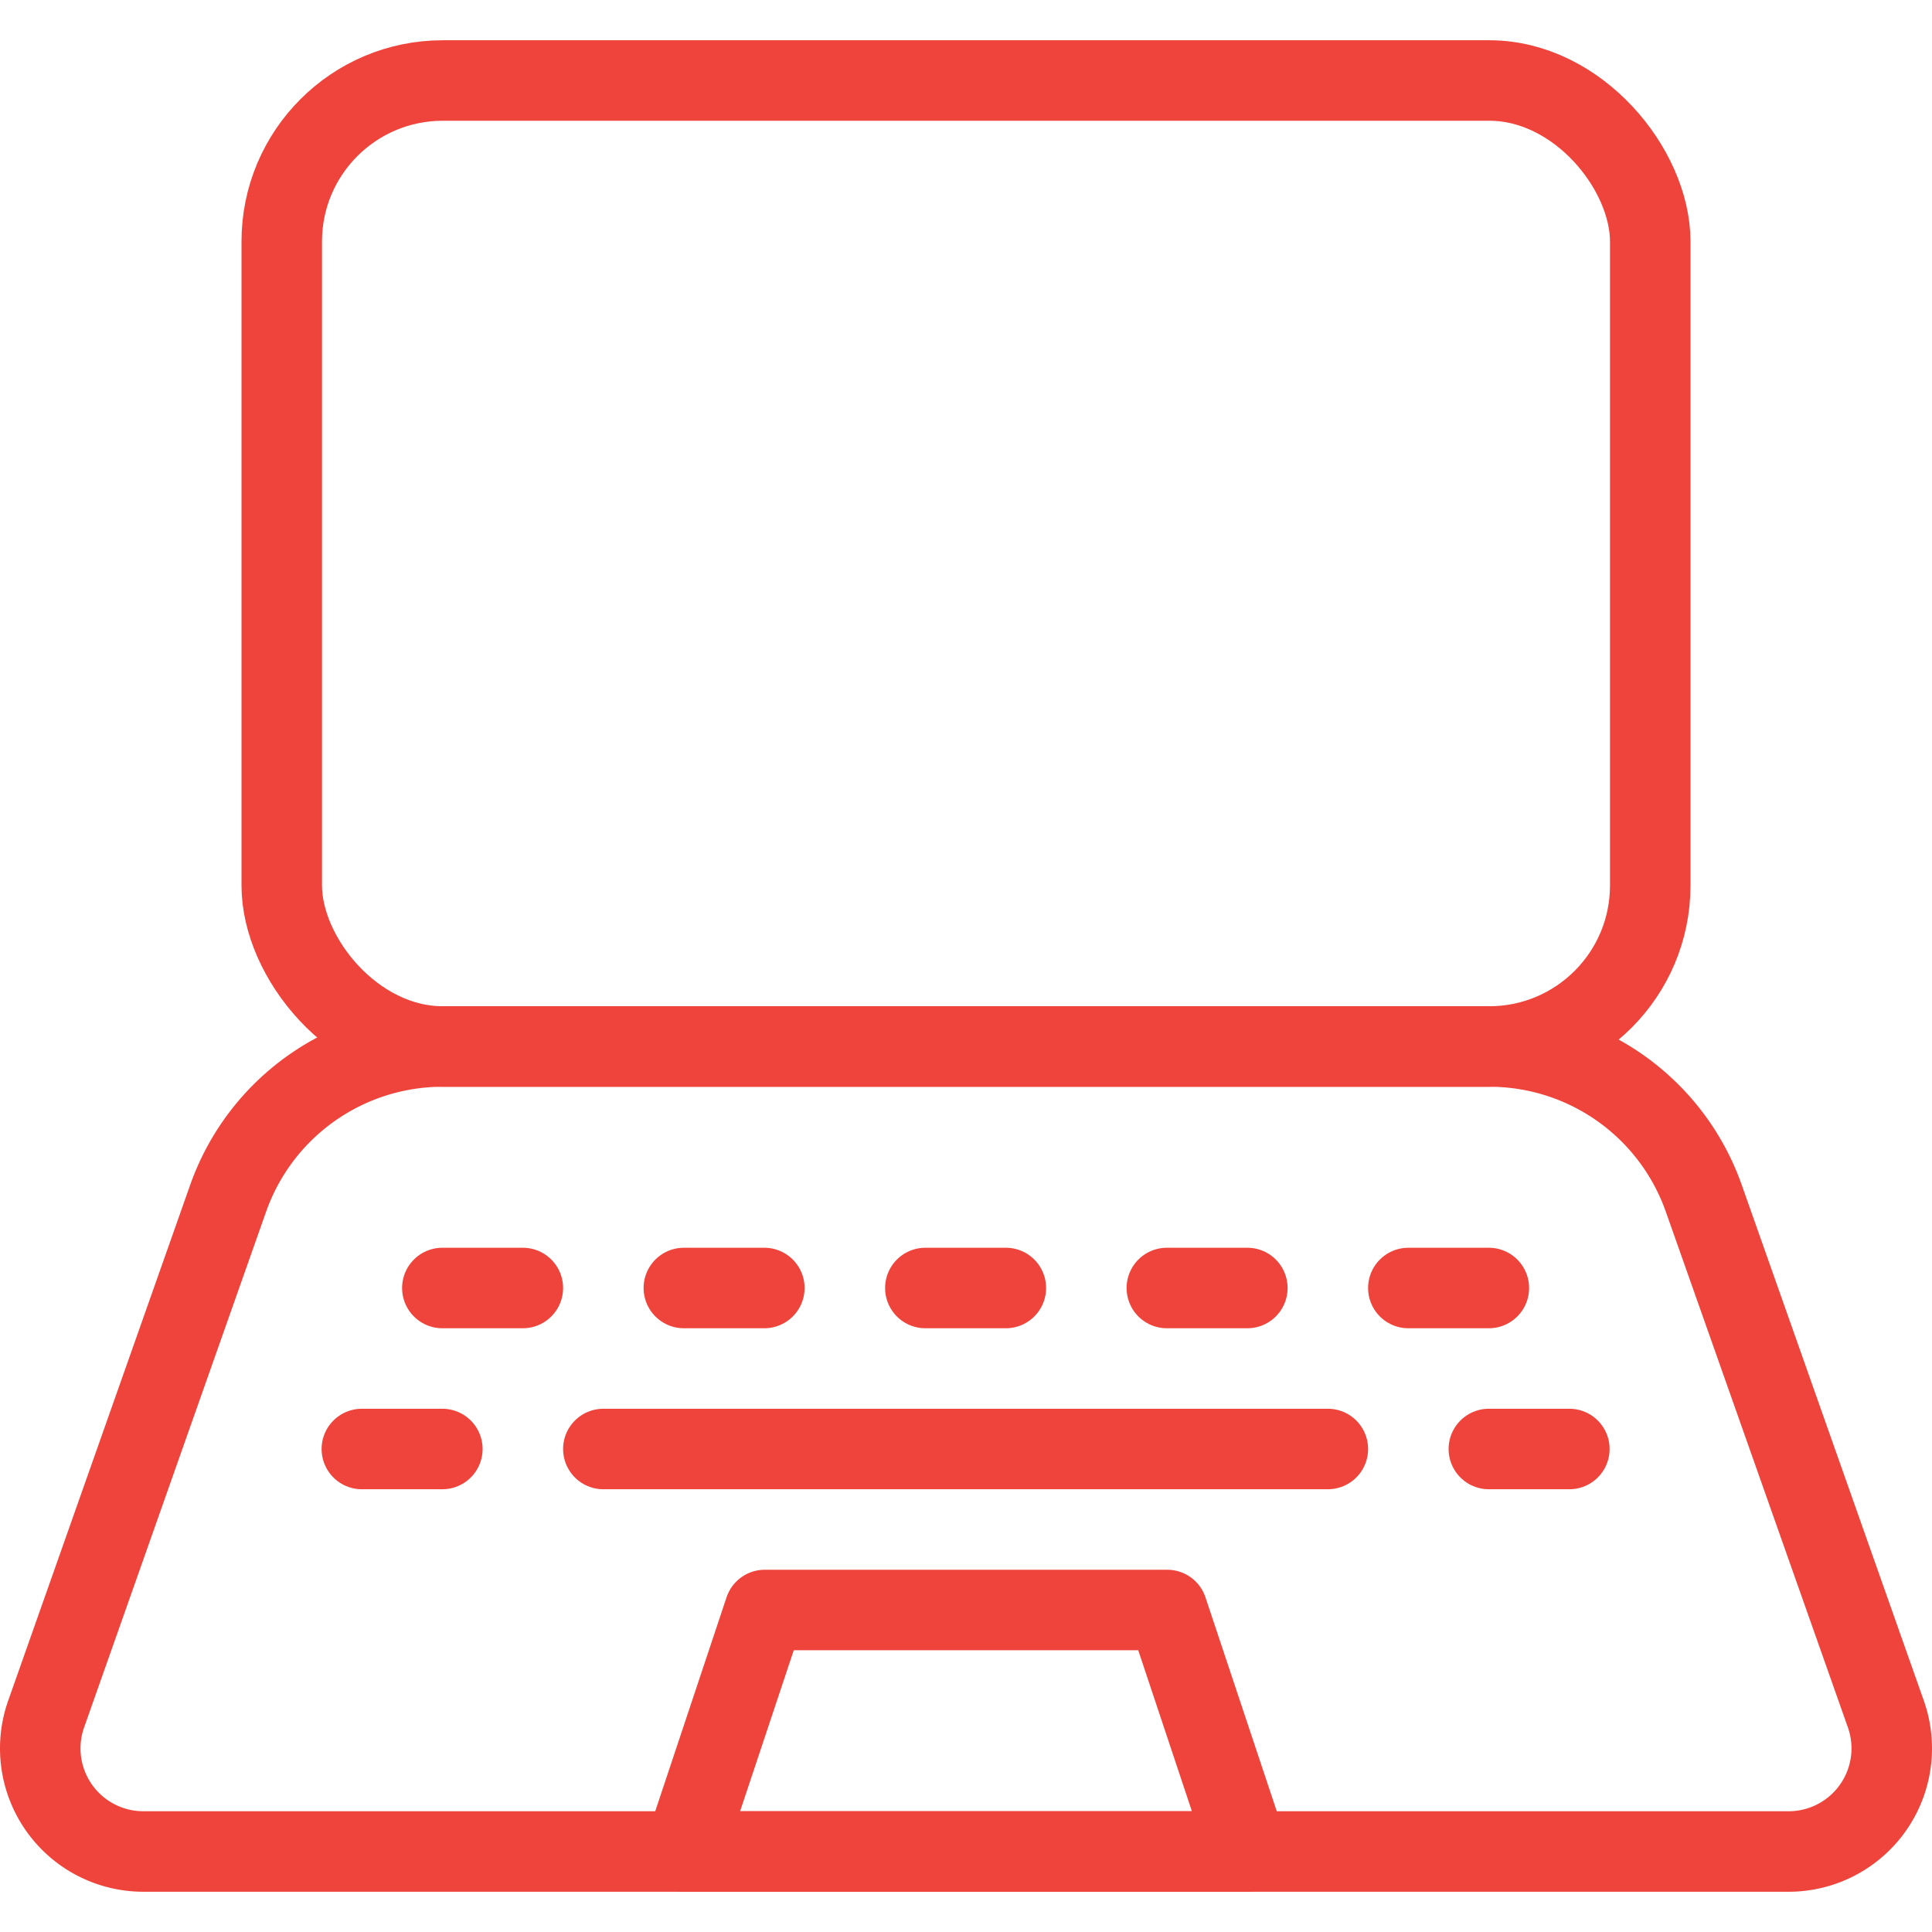 <svg xmlns="http://www.w3.org/2000/svg" viewBox="0 0 24 24" height="500" width="500"><defs></defs><title>laptop</title><rect x="3.5" y="1" width="17" height="12" rx="2" ry="2" fill="none" stroke="#ef443b" stroke-linecap="round" stroke-linejoin="round"></rect><path d="M23.427,21.293A1.281,1.281,0,0,1,22.219,23H1.781A1.281,1.281,0,0,1,.573,21.293l2.261-6.407A2.827,2.827,0,0,1,5.5,13h13a2.825,2.825,0,0,1,2.665,1.886Z" fill="none" stroke="#ef443b" stroke-linecap="round" stroke-linejoin="round"></path><polygon points="15.5 23 8.5 23 9.5 20 14.5 20 15.5 23" fill="none" stroke="#ef443b" stroke-linecap="round" stroke-linejoin="round"></polygon><line x1="5.495" y1="16" x2="6.495" y2="16" fill="none" stroke="#ef443b" stroke-linecap="round" stroke-linejoin="round"></line><line x1="8.495" y1="16" x2="9.495" y2="16" fill="none" stroke="#ef443b" stroke-linecap="round" stroke-linejoin="round"></line><line x1="14.495" y1="16" x2="15.495" y2="16" fill="none" stroke="#ef443b" stroke-linecap="round" stroke-linejoin="round"></line><line x1="17.495" y1="16" x2="18.495" y2="16" fill="none" stroke="#ef443b" stroke-linecap="round" stroke-linejoin="round"></line><line x1="11.495" y1="16" x2="12.495" y2="16" fill="none" stroke="#ef443b" stroke-linecap="round" stroke-linejoin="round"></line><line x1="4.495" y1="18" x2="5.495" y2="18" fill="none" stroke="#ef443b" stroke-linecap="round" stroke-linejoin="round"></line><line x1="7.495" y1="18" x2="16.495" y2="18" fill="none" stroke="#ef443b" stroke-linecap="round" stroke-linejoin="round"></line><line x1="18.495" y1="18" x2="19.495" y2="18" fill="none" stroke="#ef443b" stroke-linecap="round" stroke-linejoin="round"></line></svg>